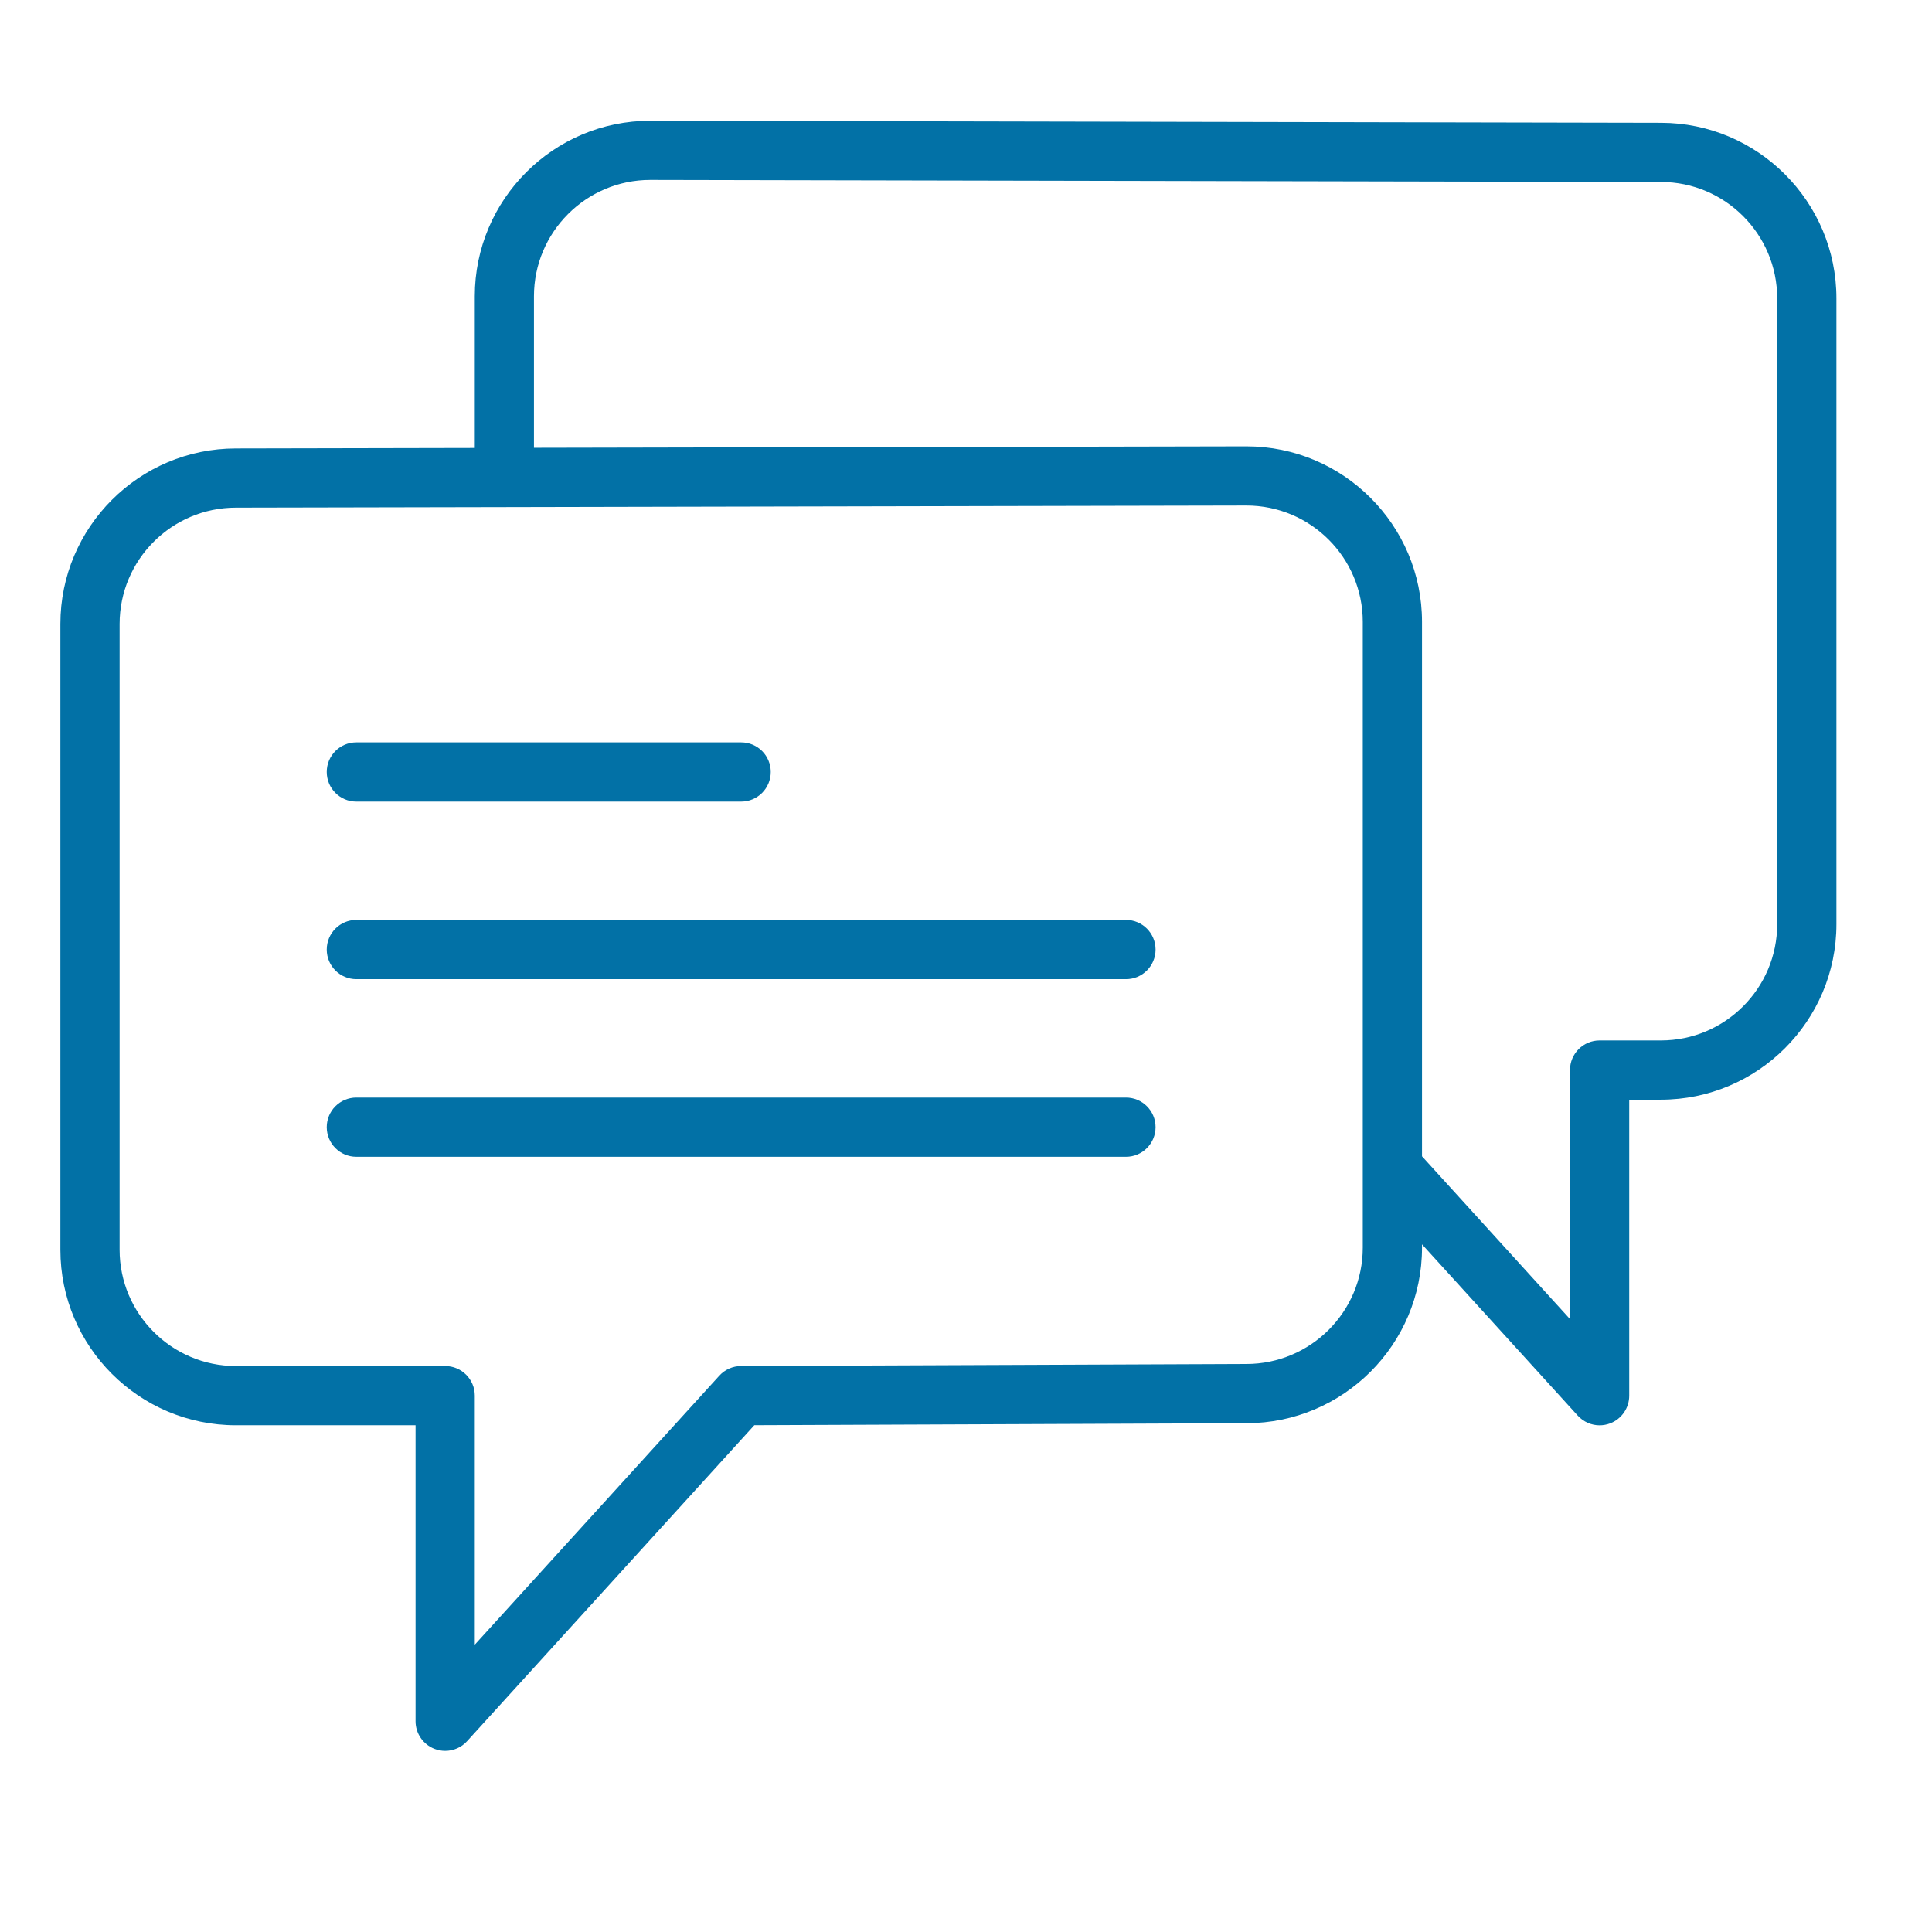 <svg width="32" height="32" viewBox="0 0 32 32" fill="none" xmlns="http://www.w3.org/2000/svg">
<path d="M5.902 13.277H12.276C12.547 13.277 12.766 13.057 12.766 12.786C12.766 12.515 12.547 12.296 12.276 12.296H5.902C5.631 12.296 5.412 12.515 5.412 12.786C5.412 13.057 5.631 13.277 5.902 13.277Z" fill="#0271A6"/>
<path d="M18.65 15.237H5.902C5.631 15.237 5.412 15.457 5.412 15.728C5.412 15.998 5.631 16.218 5.902 16.218H18.65C18.921 16.218 19.14 15.998 19.14 15.728C19.14 15.457 18.921 15.237 18.65 15.237Z" fill="#0271A6"/>
<path d="M18.65 18.179H5.902C5.631 18.179 5.412 18.399 5.412 18.669C5.412 18.94 5.631 19.16 5.902 19.16H18.65C18.921 19.16 19.14 18.94 19.14 18.669C19.14 18.399 18.921 18.179 18.65 18.179Z" fill="#0271A6"/>
<path d="M27.51 2.034L10.771 2C9.168 2 7.864 3.304 7.864 4.907V7.42L3.907 7.428C2.304 7.428 1 8.732 1 10.335V20.7C1 22.303 2.304 23.607 3.907 23.607H6.883V28.51C6.883 28.712 7.008 28.894 7.197 28.967C7.254 28.989 7.314 29 7.374 29C7.509 29 7.642 28.944 7.736 28.84L12.494 23.606L20.645 23.573C22.249 23.573 23.553 22.268 23.553 20.666V20.61L26.132 23.447C26.226 23.551 26.359 23.608 26.494 23.608C26.554 23.608 26.613 23.597 26.671 23.575C26.86 23.502 26.985 23.32 26.985 23.117V18.214H27.509C29.112 18.214 30.417 16.91 30.417 15.308V4.942C30.417 3.339 29.113 2.035 27.51 2.034ZM22.572 20.665C22.572 21.728 21.708 22.592 20.643 22.592L12.274 22.626C12.137 22.626 12.006 22.685 11.914 22.786L7.864 27.241V23.116C7.864 22.846 7.645 22.626 7.374 22.626H3.907C2.845 22.626 1.981 21.762 1.981 20.7V10.335C1.981 9.272 2.845 8.408 3.908 8.408L8.354 8.399C8.355 8.399 8.355 8.399 8.355 8.399L20.645 8.373C21.708 8.373 22.572 9.237 22.572 10.3V19.341V20.665ZM29.436 15.307C29.436 16.369 28.572 17.233 27.509 17.233H26.494C26.223 17.233 26.004 17.453 26.004 17.723V21.848L23.553 19.152V10.3C23.553 8.697 22.249 7.393 20.644 7.393L8.844 7.417V4.907C8.844 3.844 9.709 2.98 10.77 2.98L27.509 3.014C27.509 3.014 27.509 3.014 27.51 3.014C28.572 3.014 29.436 3.879 29.436 4.941L29.436 15.307Z" fill="#0271A6"/>
</svg>
